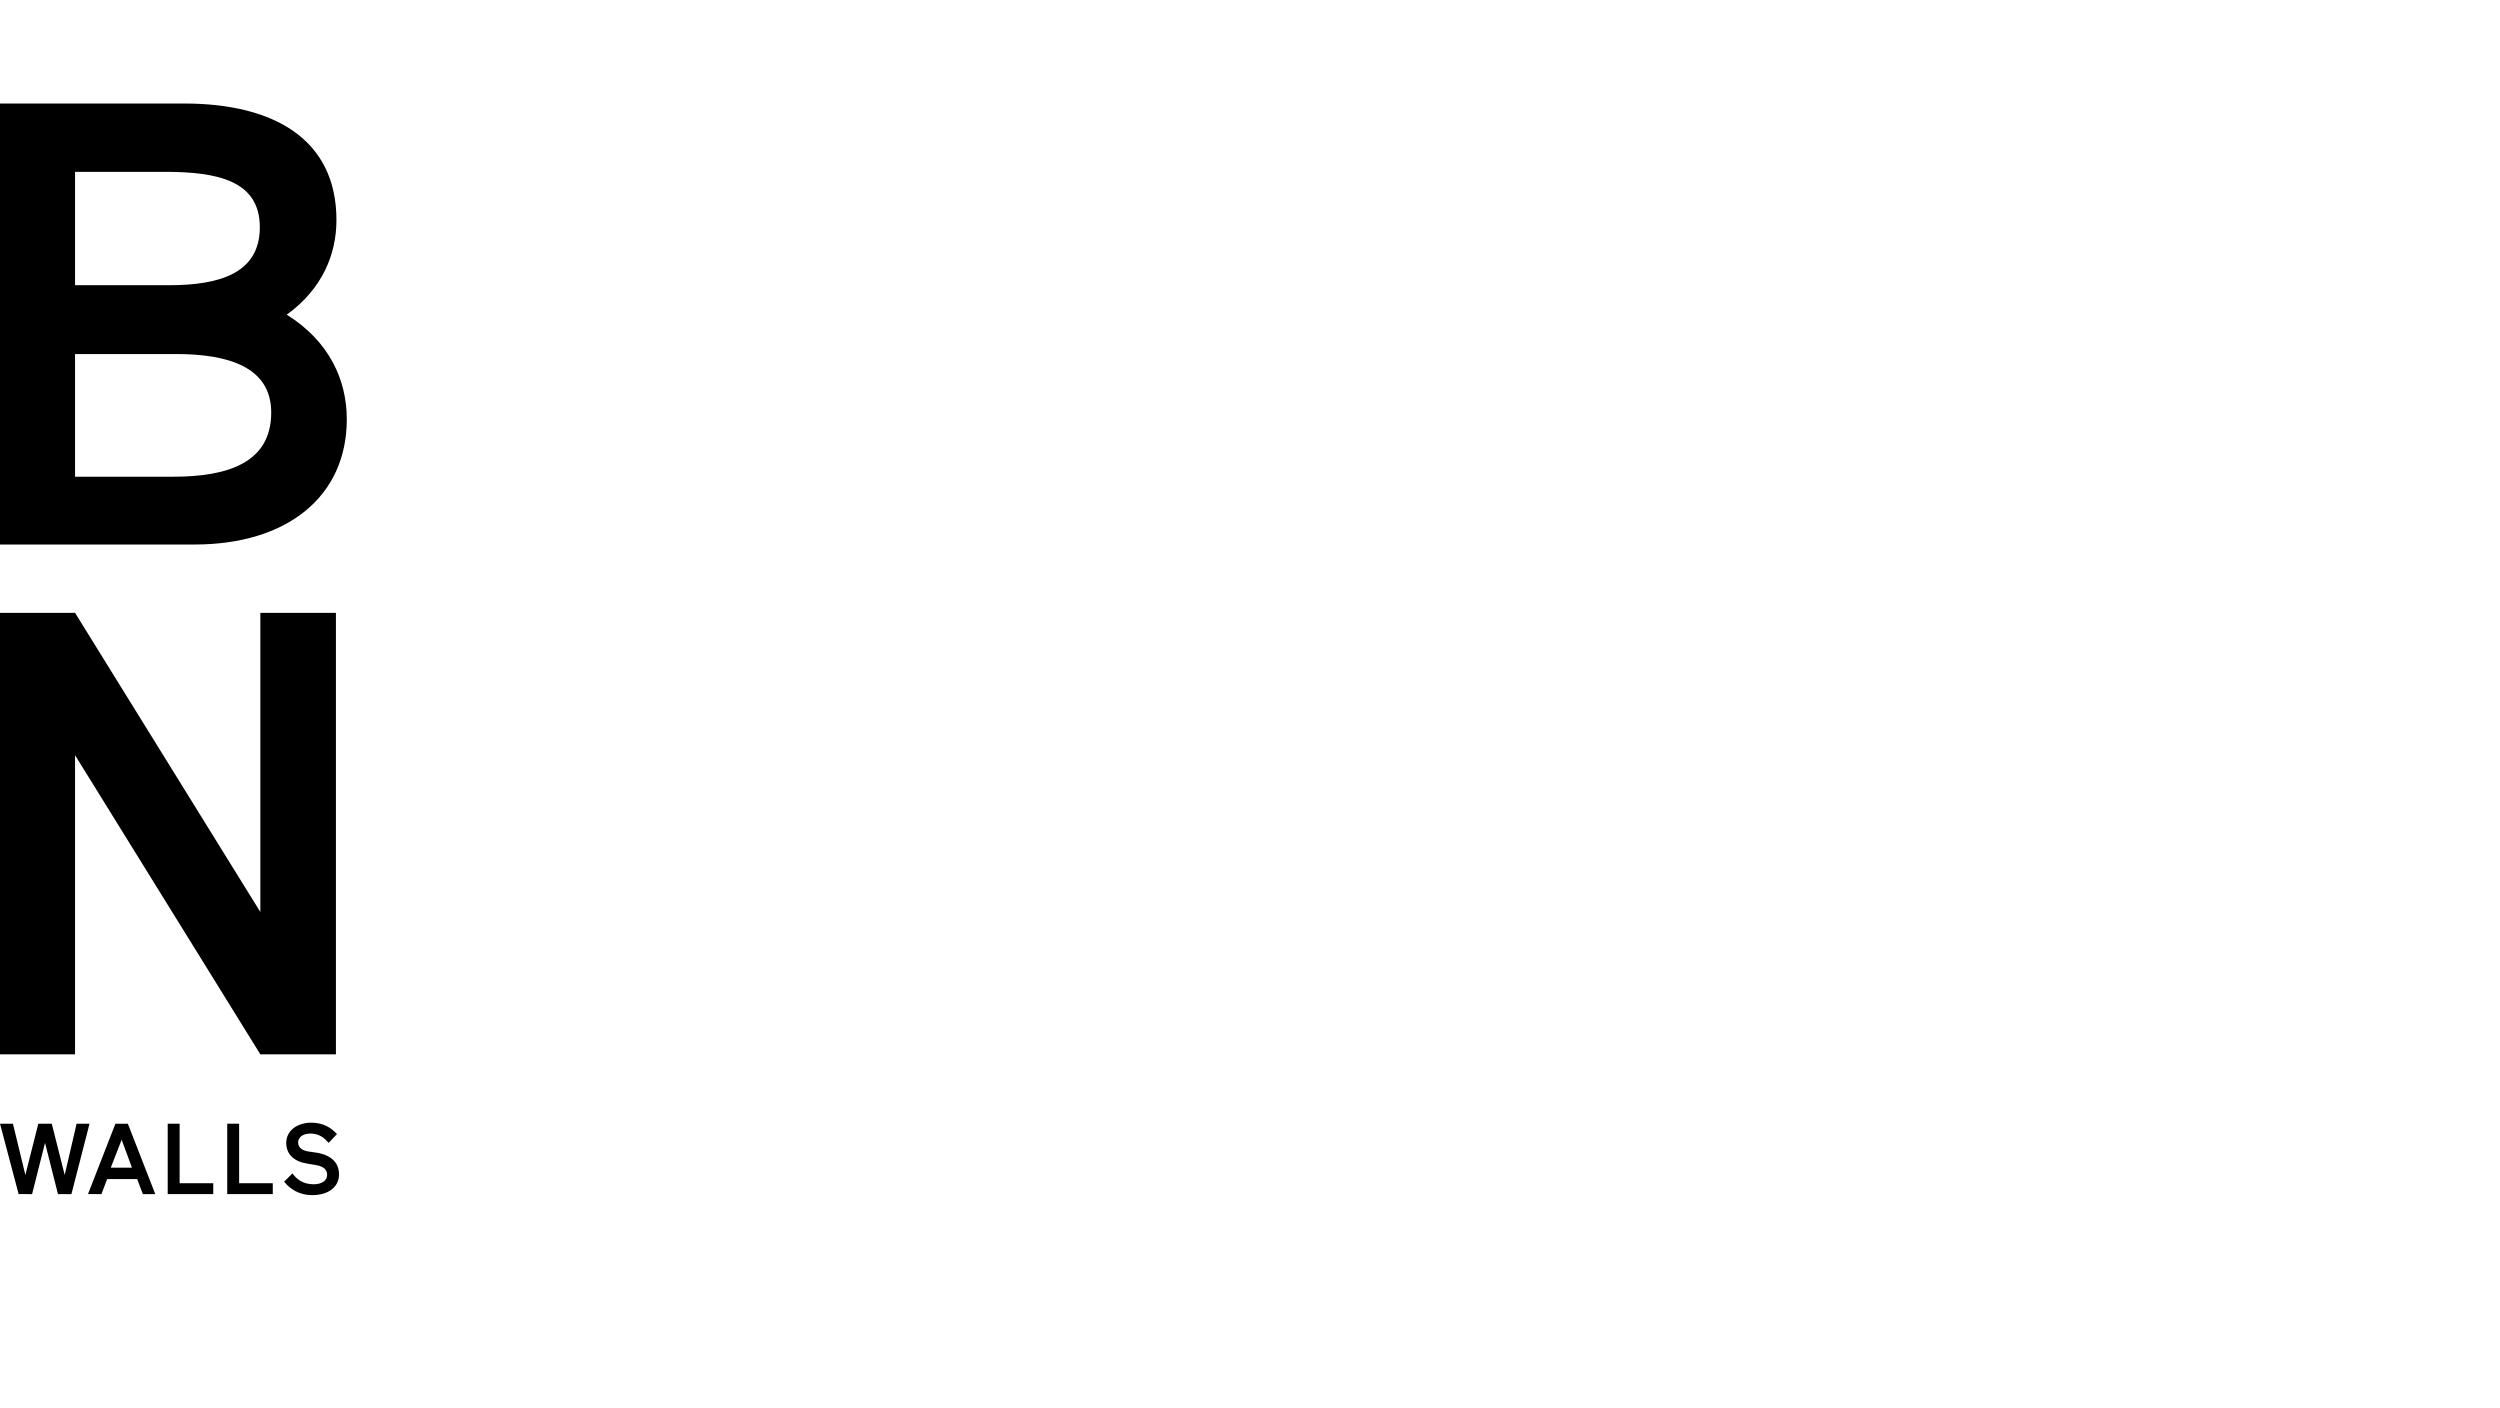 <?xml version="1.0" encoding="utf-8"?>
<!-- Generator: Adobe Illustrator 25.2.1, SVG Export Plug-In . SVG Version: 6.00 Build 0)  -->
<svg xmlns="http://www.w3.org/2000/svg" xmlns:xlink="http://www.w3.org/1999/xlink" version="1.1" id="Ebene_1" x="0px" y="0px" viewBox="0 0 483 272" style="enable-background:new 0 0 483 272;" xml:space="preserve">
<style type="text/css">
	.st0{fill:#FFFFFF;}
	.st1{fill-rule:evenodd;clip-rule:evenodd;fill:#E21116;}
	.st2{fill-rule:evenodd;clip-rule:evenodd;}
	.st3{fill:#868580;}
	.st4{fill:#B41D1C;}
	.st5{fill:#E41B13;}
	.st6{fill:#1A171B;}
	.st7{fill:#FF0000;}
	.st8{fill-rule:evenodd;clip-rule:evenodd;fill:#FF0000;}
	.st9{stroke:#000000;stroke-width:0.292;stroke-miterlimit:10;}
	.st10{fill:#1A1A18;}
</style>
<g>
	<path d="M64.9,118.4H50.3v57.8l-35.8-57.8H0v85.3h14.5v-57.8l35.8,57.8h14.6V118.4z"/>
	<path d="M12.5,227l2.3-9.9h2.5l-3.5,13.6h-2.6l-2.5-9.9l-2.5,9.9H3.6L0,217.1h2.5l2.4,9.9l2.5-9.9H10L12.5,227z"/>
	<path d="M24.7,217.1l5.3,13.6h-2.4l-1.1-2.9h-5.8l-1.1,2.9H17l5.3-13.6H24.7z M23.5,220.2l-2.1,5.4h4.1L23.5,220.2z"/>
	<path d="M32.4,230.7v-13.6h2.3v11.5h6.5v2.1H32.4z"/>
	<path d="M43.9,230.7v-13.6h2.3v11.5h6.5v2.1H43.9z"/>
	<path d="M59.3,224.8c-2.5-0.4-4-1.8-4-4c0-2.4,2.2-3.9,4.8-3.9c2.4,0,3.9,1,5,2.2l-1.6,1.7c-0.8-0.9-1.8-1.8-3.5-1.8   c-1.7,0-2.4,0.9-2.4,1.7c0,0.9,0.6,1.6,2.2,1.8l1.4,0.2c2.9,0.5,4.3,2,4.3,4.2c0,2.3-1.9,4-5.2,4c-2.5,0-4.3-1.2-5.4-2.6l1.6-1.6   c0.8,1.1,2,2.1,4.1,2.1c1.7,0,2.6-0.8,2.6-1.8c0-0.9-0.5-1.6-2.1-1.9L59.3,224.8z"/>
	<path d="M0,105.3V20h35.6c17.3,0,29.4,6.9,29.4,22.5c0,6.6-2.7,13.3-9.6,18.3C63.6,65.9,67,73.4,67,81c0,15-11.6,24.2-29.4,24.2H0z    M14.5,33.2v21.9h18.2c9.9,0,17.5-2.4,17.5-11.2c0-9-8.2-10.7-18.3-10.7H14.5z M14.5,92.1h19c10.7,0,18.9-2.8,18.9-12.4   c0-8.8-8.3-11.3-18.4-11.3H14.5L14.5,92.1z"/>
</g>
</svg>
